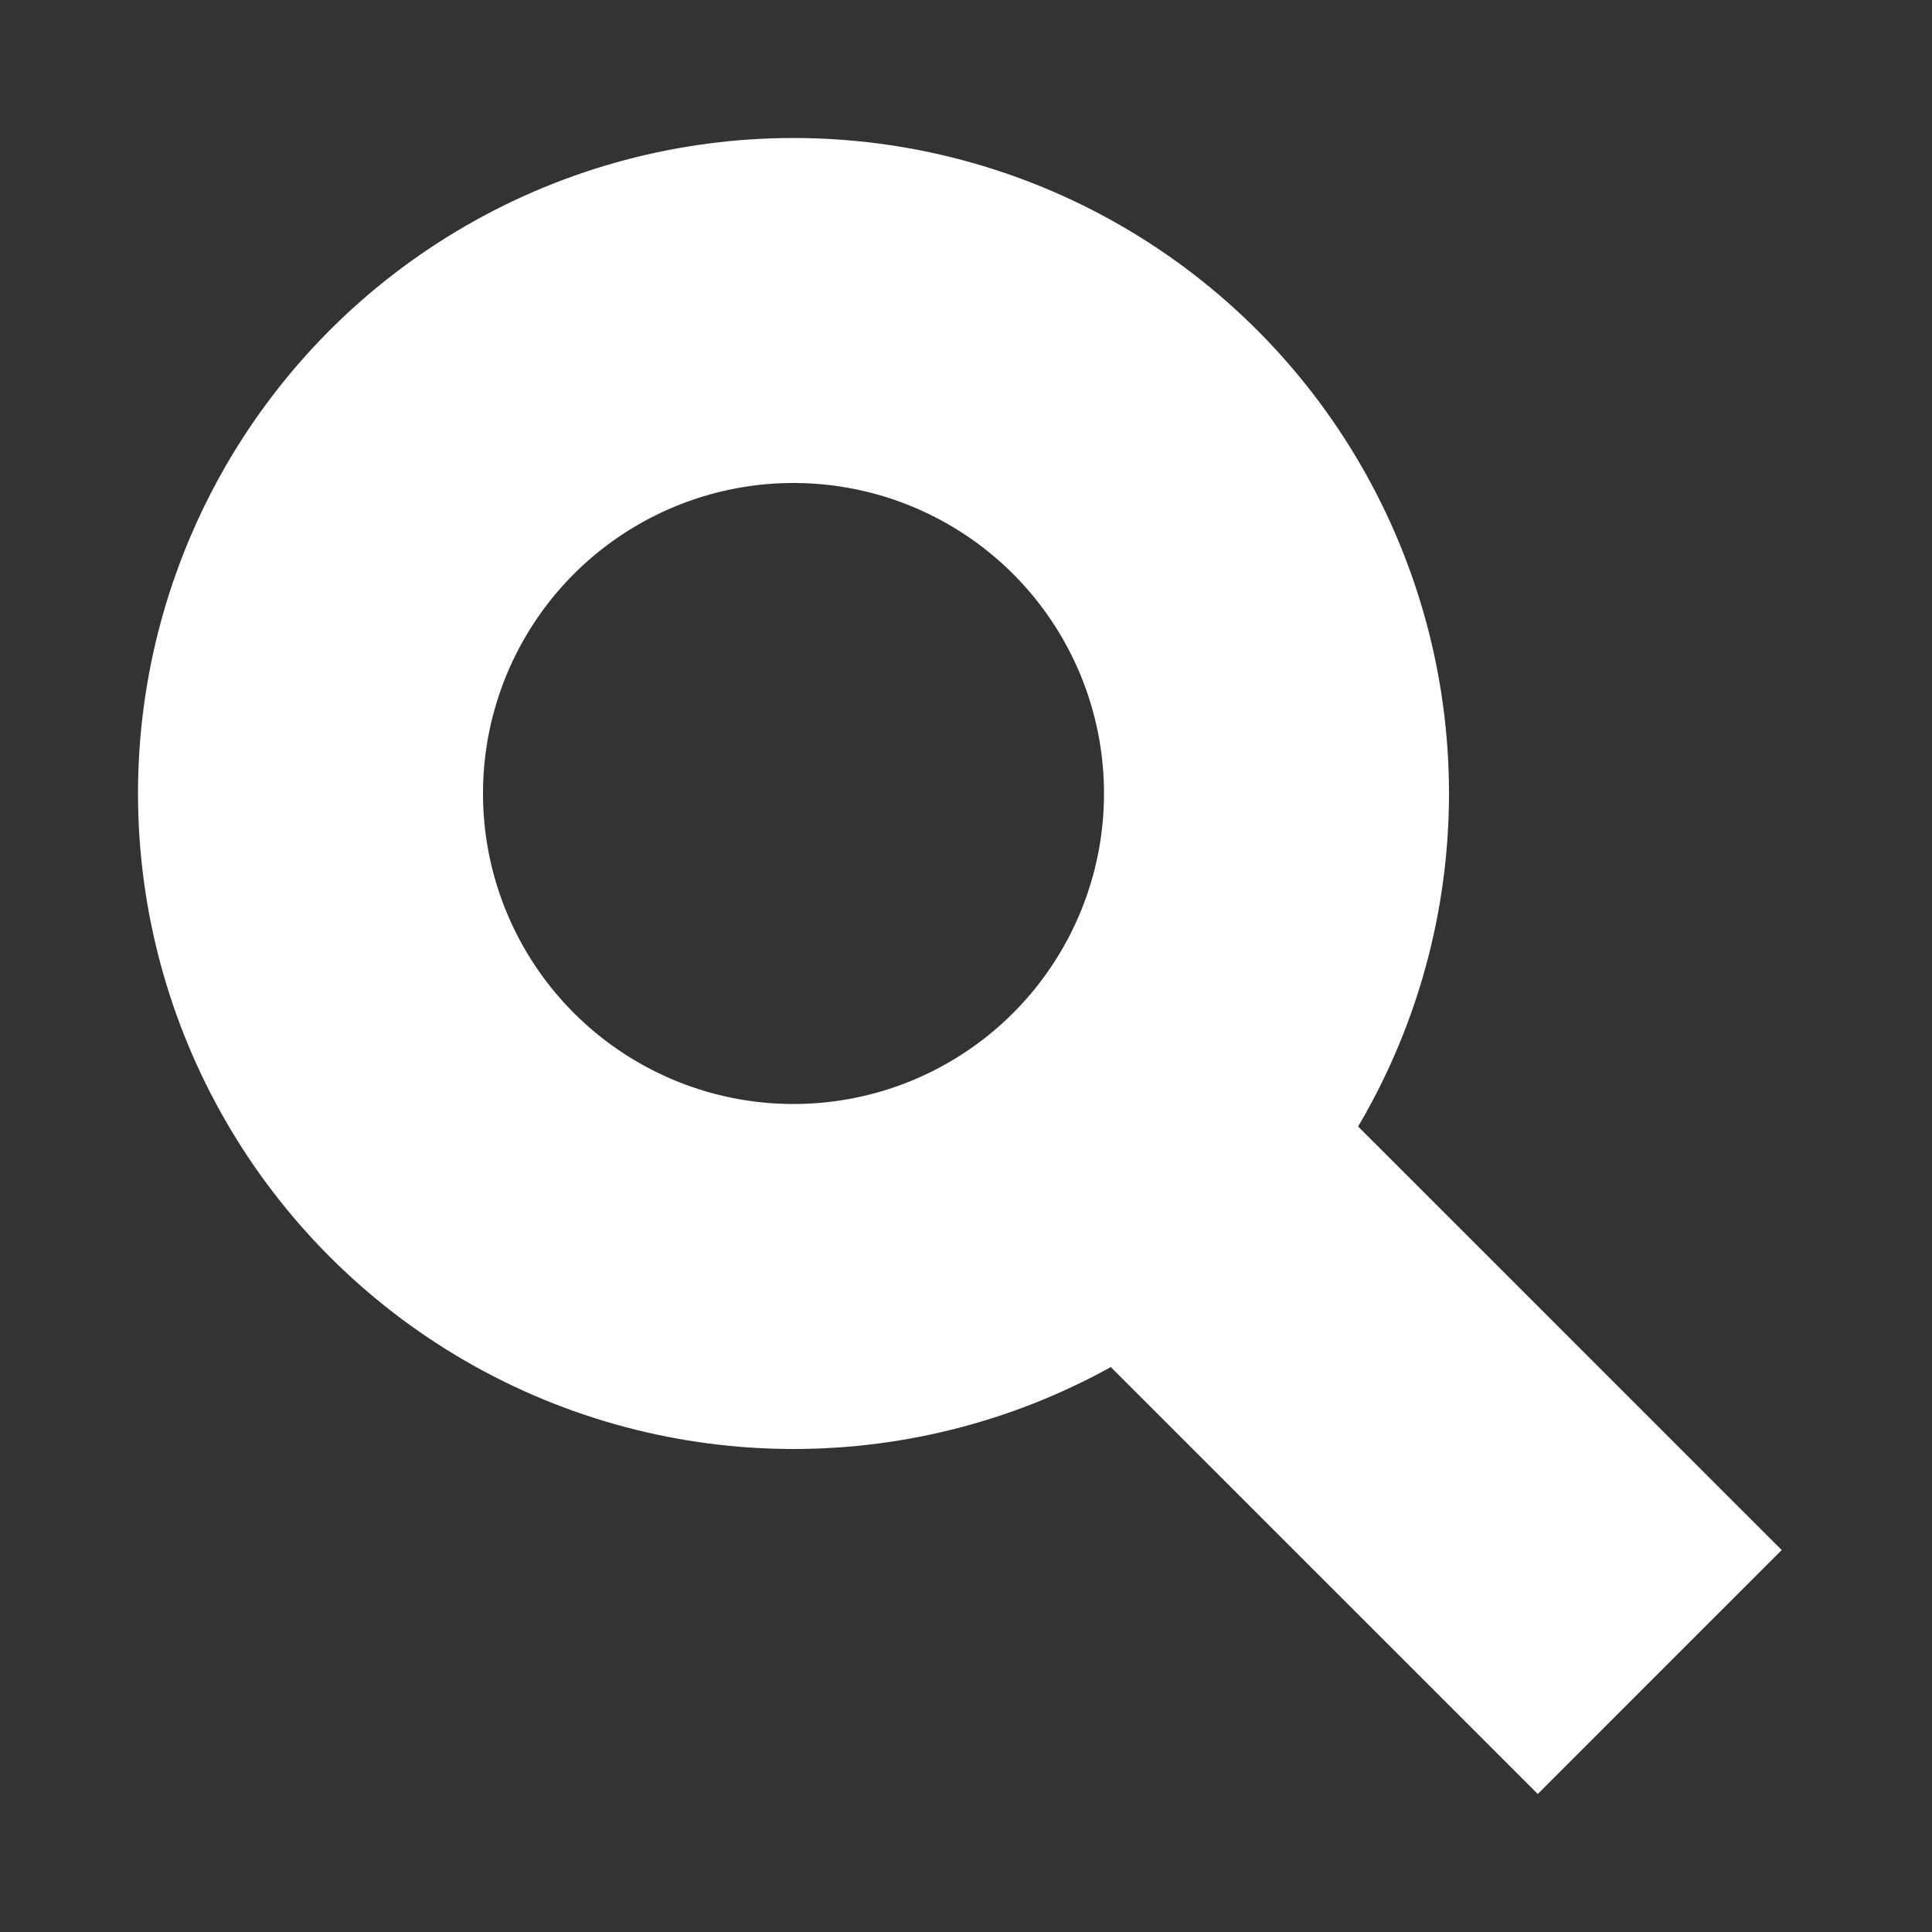 <svg width="28" height="28" viewBox="0 0 28 28" fill="none" xmlns="http://www.w3.org/2000/svg">
<rect x="0" y="0" width="28" height="28" fill="#333333" stroke="none"/>
<circle cx="11.5" cy="11.5" r="7" stroke="white" stroke-width="5"/>
<line x1="15.482" y1="15.661" x2="24.054" y2="24.232" stroke="white" stroke-width="5"/>
</svg>
